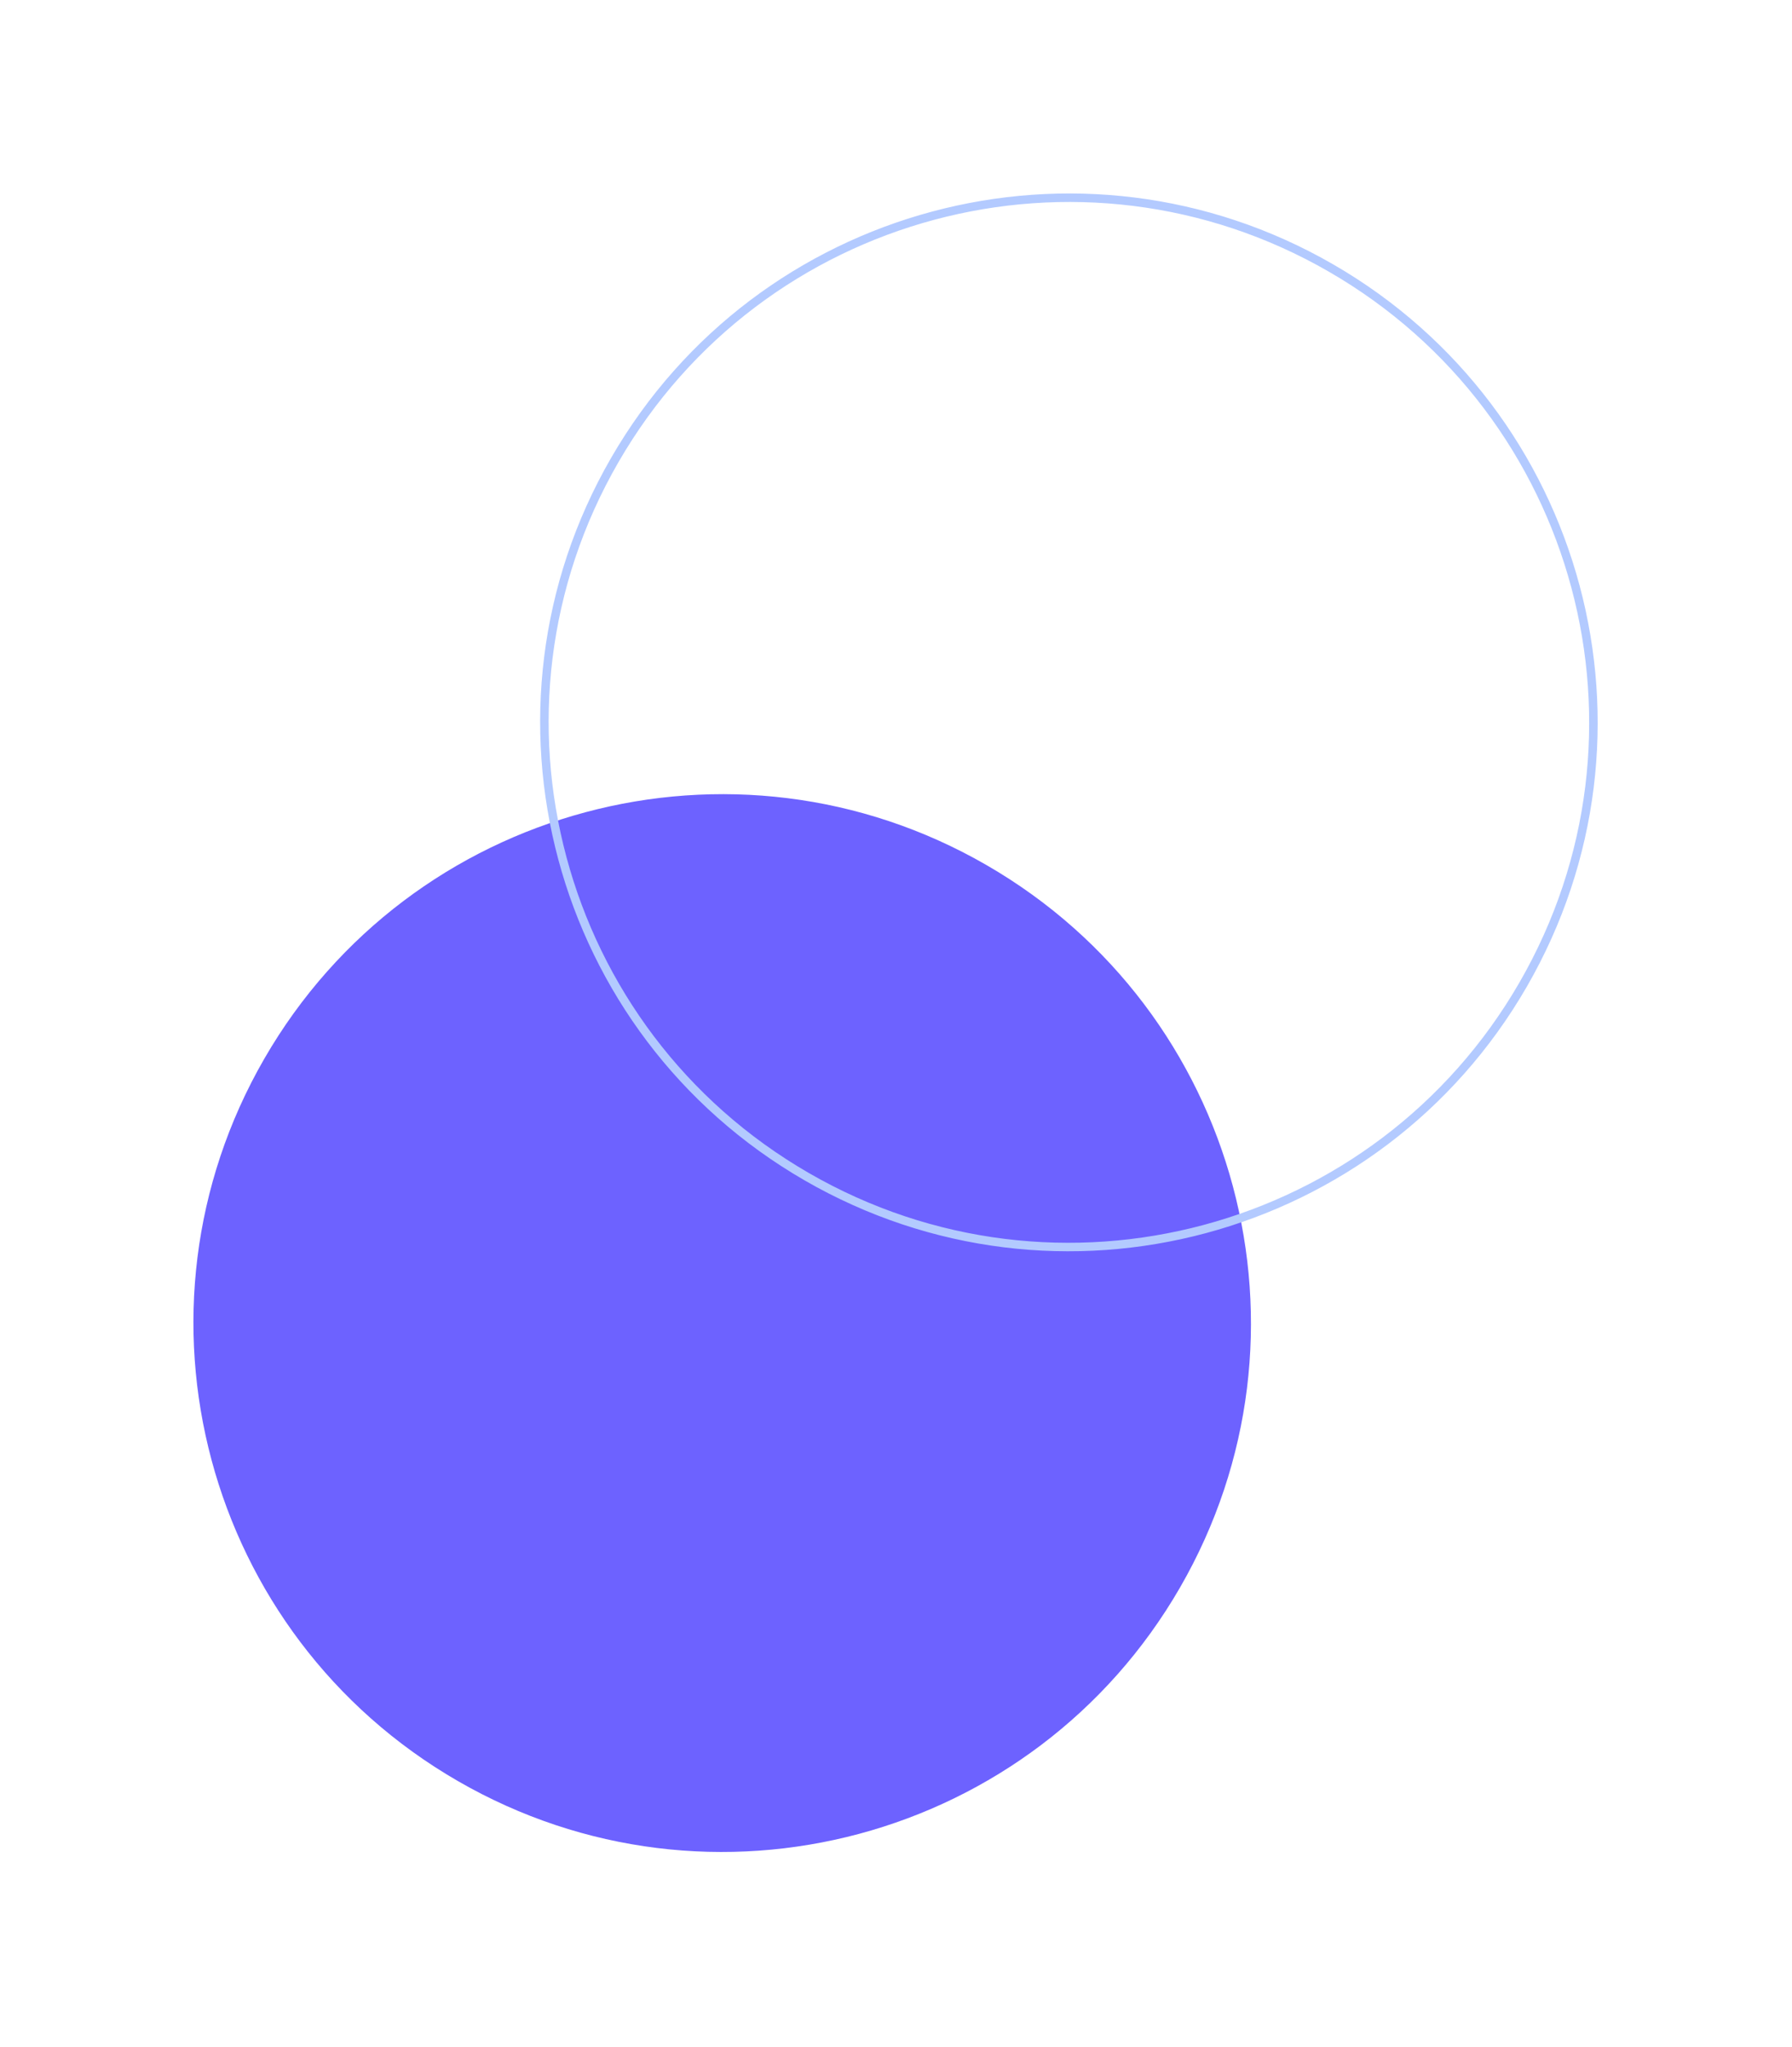 <svg width="422" height="482" viewBox="0 0 422 482" fill="none" xmlns="http://www.w3.org/2000/svg">
<path d="M107.82 419.31C167.368 453.69 243.511 433.288 277.891 373.74C312.27 314.193 291.868 238.05 232.32 203.67C172.773 169.29 96.63 189.693 62.25 249.24C27.871 308.788 48.273 384.931 107.82 419.31Z" fill="#6D62FF"/>
<path d="M313.469 63.116C372.538 97.22 392.777 172.751 358.673 231.82C324.569 290.889 249.038 311.128 189.969 277.024C130.9 242.921 110.661 167.389 144.765 108.32C178.868 49.251 254.4 29.012 313.469 63.116Z" stroke="#B3CAFF" stroke-width="2"/>
</svg>
